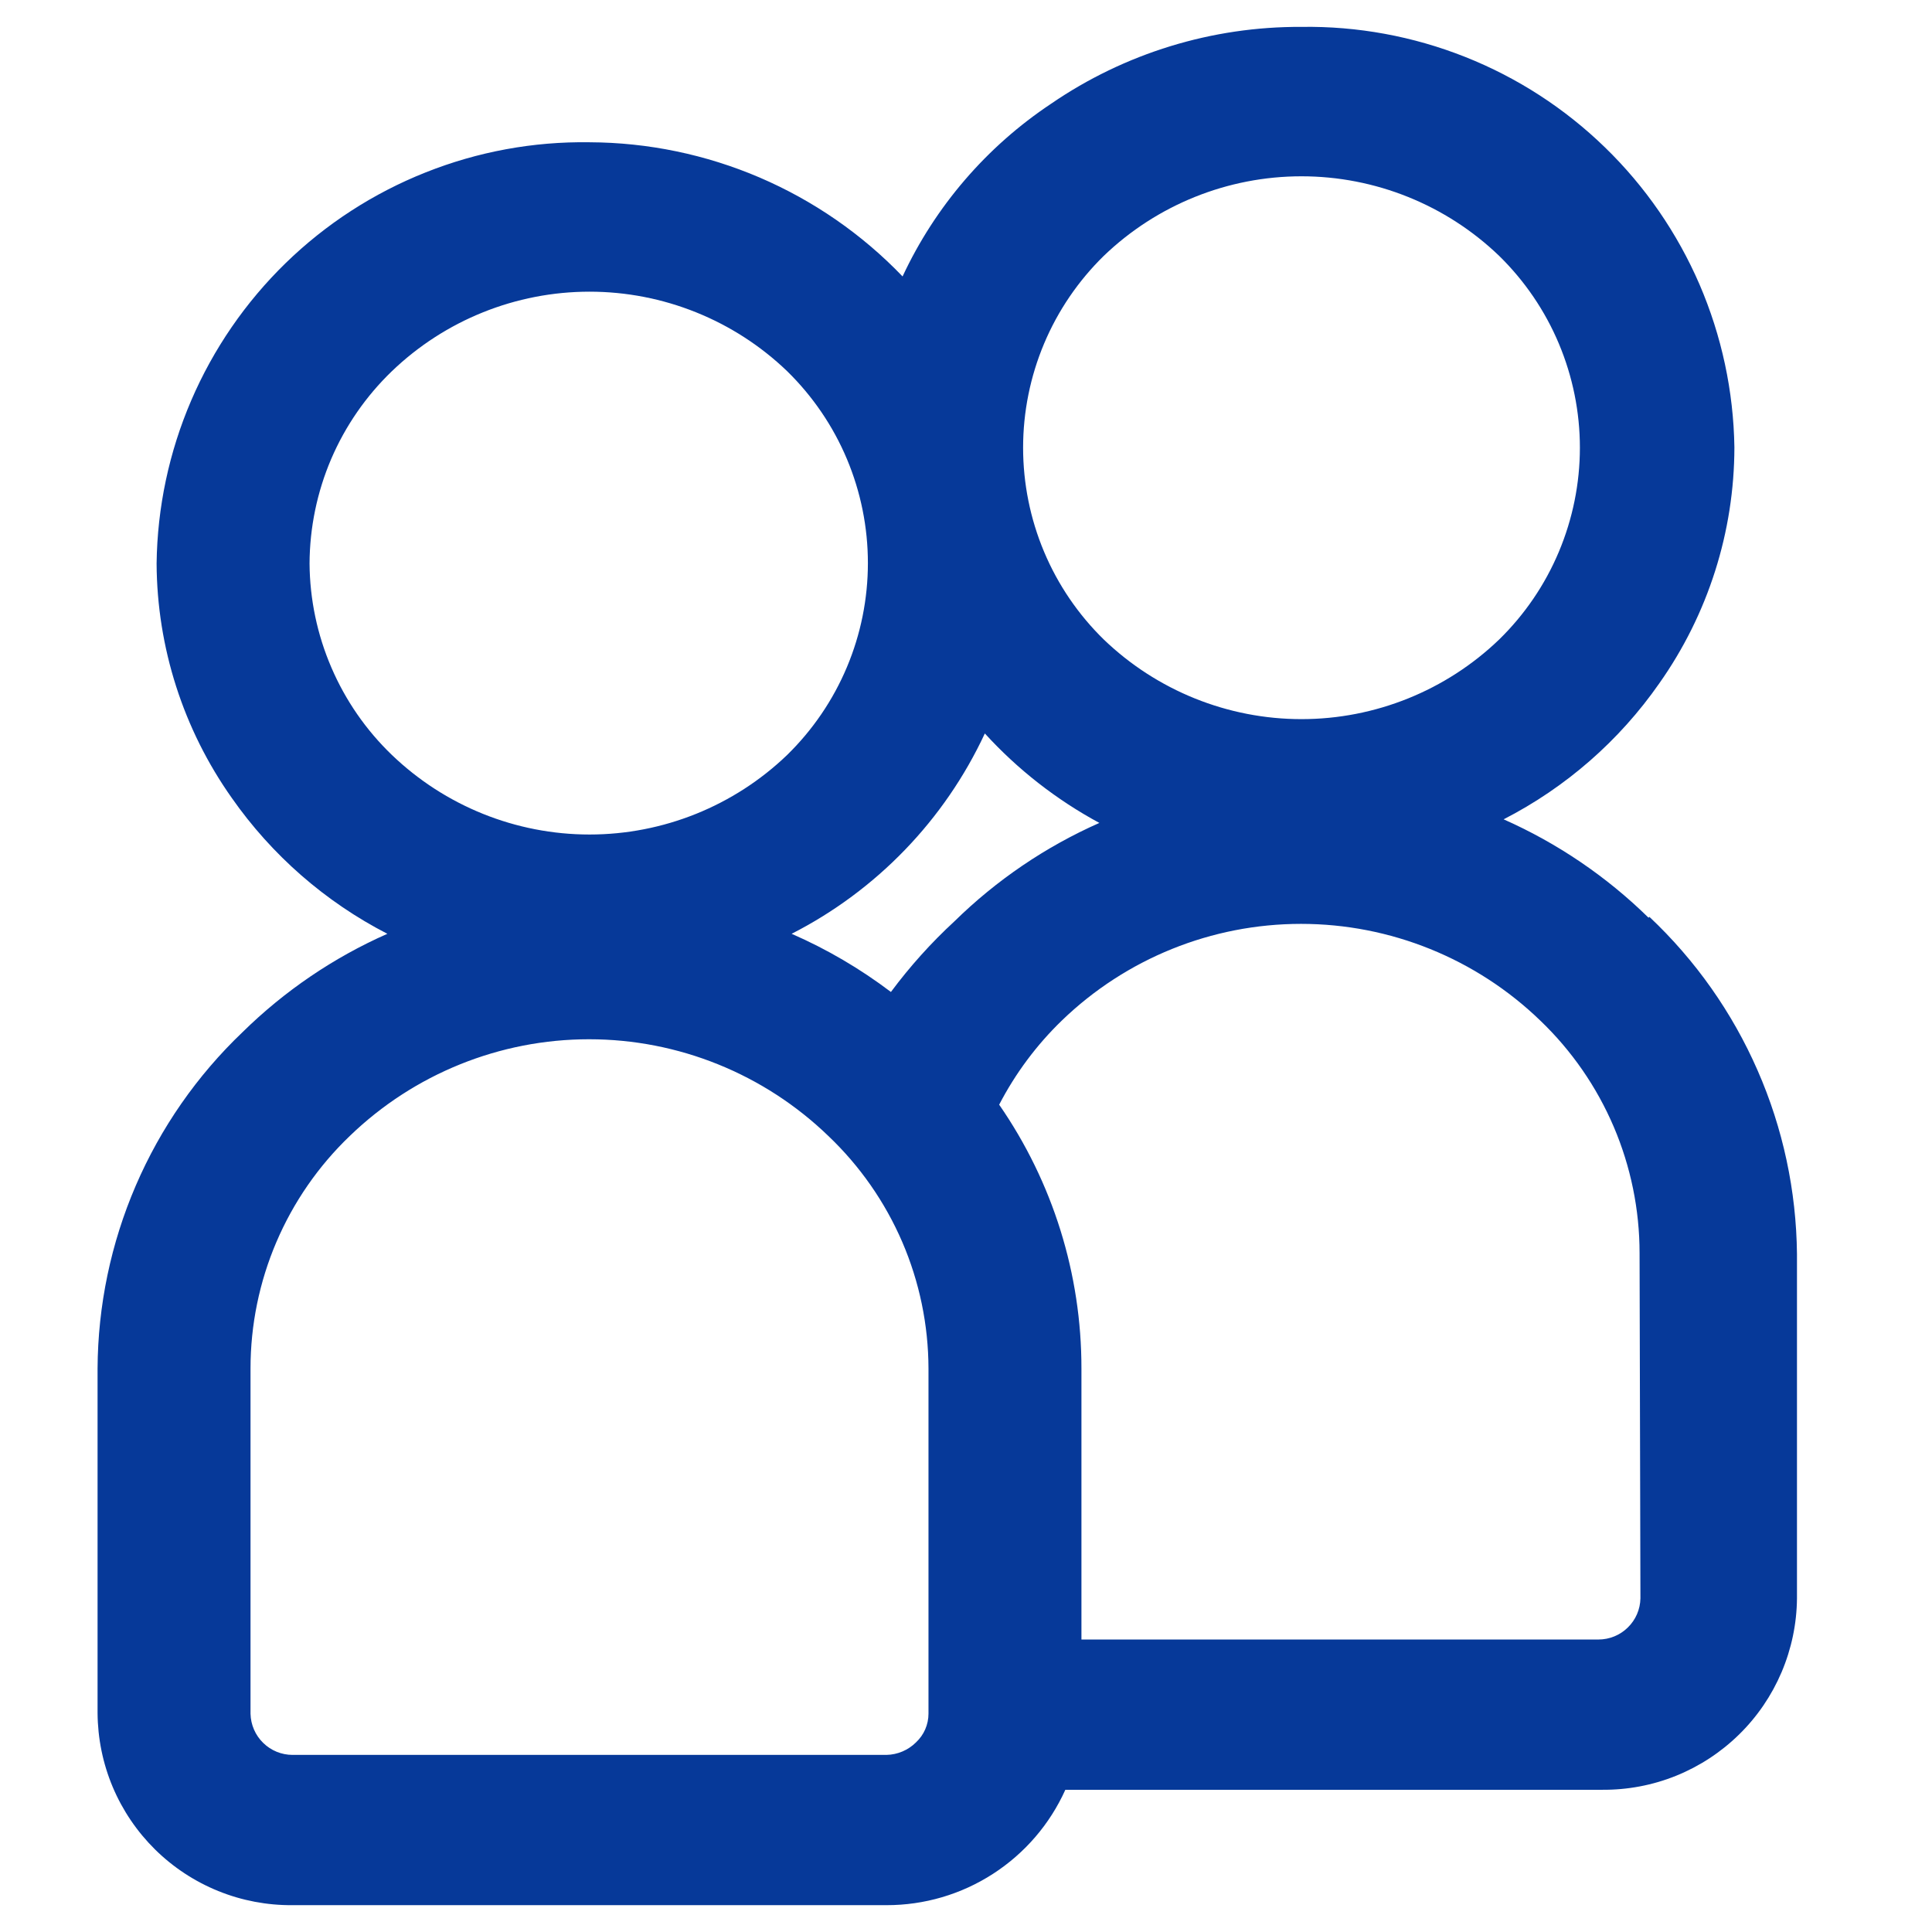<svg xmlns="http://www.w3.org/2000/svg" width="36" height="36" viewBox="0 0 36 36" fill="none"><g><path d="M30.567 29.783C30.563 29.988 30.479 30.183 30.332 30.326C30.186 30.47 29.989 30.55 29.784 30.55H20.151V25.5C20.153 23.743 19.618 22.028 18.618 20.584C18.92 20.002 19.314 19.473 19.785 19.017C20.981 17.861 22.579 17.215 24.243 17.215C25.906 17.215 27.505 17.861 28.701 19.017C29.286 19.577 29.751 20.25 30.069 20.994C30.387 21.739 30.551 22.541 30.551 23.35L30.567 29.783ZM16.601 18.484C16.029 18.051 15.409 17.687 14.751 17.4C16.334 16.592 17.601 15.278 18.351 13.667C18.964 14.339 19.685 14.902 20.485 15.334C19.482 15.778 18.568 16.399 17.785 17.167C17.35 17.568 16.954 18.009 16.601 18.484ZM17.301 31.933C17.301 32.033 17.28 32.132 17.24 32.224C17.2 32.316 17.141 32.398 17.068 32.467C16.922 32.612 16.724 32.696 16.518 32.7H5.452C5.247 32.7 5.05 32.62 4.904 32.476C4.757 32.333 4.673 32.138 4.668 31.933V25.5C4.668 24.69 4.832 23.889 5.15 23.144C5.468 22.4 5.933 21.727 6.518 21.167C7.715 20.011 9.313 19.365 10.976 19.365C12.64 19.365 14.238 20.011 15.435 21.167C16.023 21.726 16.491 22.398 16.812 23.142C17.133 23.887 17.299 24.689 17.301 25.5V31.933ZM5.768 10.501C5.771 9.831 5.908 9.169 6.171 8.553C6.435 7.938 6.819 7.382 7.302 6.917C8.292 5.966 9.612 5.435 10.985 5.435C12.358 5.435 13.678 5.966 14.668 6.917C15.144 7.383 15.523 7.939 15.781 8.553C16.039 9.167 16.172 9.826 16.172 10.492C16.172 11.158 16.039 11.818 15.781 12.431C15.523 13.045 15.144 13.601 14.668 14.067C13.678 15.018 12.358 15.55 10.985 15.55C9.612 15.55 8.292 15.018 7.302 14.067C6.821 13.605 6.438 13.051 6.175 12.439C5.911 11.826 5.773 11.167 5.768 10.501ZM20.568 4.767C21.558 3.816 22.878 3.285 24.251 3.285C25.624 3.285 26.944 3.816 27.934 4.767C28.41 5.233 28.789 5.789 29.047 6.403C29.305 7.017 29.439 7.676 29.439 8.342C29.439 9.008 29.305 9.668 29.047 10.282C28.789 10.896 28.41 11.452 27.934 11.917C26.944 12.868 25.624 13.4 24.251 13.4C22.878 13.4 21.558 12.868 20.568 11.917C20.092 11.452 19.713 10.896 19.455 10.282C19.197 9.668 19.064 9.008 19.064 8.342C19.064 7.676 19.197 7.017 19.455 6.403C19.713 5.789 20.092 5.233 20.568 4.767ZM30.718 17.1C29.935 16.332 29.02 15.711 28.018 15.267C29.177 14.672 30.173 13.803 30.918 12.734C31.827 11.447 32.316 9.91 32.318 8.334C32.302 7.29 32.081 6.259 31.668 5.3C31.254 4.342 30.656 3.474 29.907 2.747C29.158 2.019 28.273 1.446 27.302 1.061C26.332 0.676 25.295 0.485 24.251 0.501C22.586 0.492 20.957 0.992 19.584 1.934C18.385 2.732 17.427 3.845 16.818 5.151C16.063 4.364 15.157 3.738 14.155 3.308C13.153 2.879 12.075 2.655 10.985 2.651C9.939 2.635 8.901 2.826 7.93 3.213C6.958 3.599 6.072 4.173 5.323 4.902C4.574 5.632 3.976 6.501 3.563 7.462C3.15 8.423 2.931 9.455 2.918 10.501C2.926 12.065 3.415 13.589 4.318 14.867C5.065 15.935 6.06 16.804 7.218 17.4C6.215 17.843 5.3 18.465 4.518 19.234C3.67 20.043 2.994 21.015 2.53 22.092C2.066 23.169 1.824 24.328 1.818 25.5V31.917C1.821 32.391 1.916 32.86 2.1 33.297C2.284 33.734 2.553 34.13 2.89 34.463C3.228 34.796 3.628 35.059 4.068 35.237C4.507 35.415 4.977 35.504 5.452 35.5H16.518C17.222 35.501 17.911 35.299 18.502 34.917C19.093 34.536 19.562 33.992 19.851 33.35H29.851C30.324 33.354 30.793 33.266 31.231 33.089C31.669 32.912 32.069 32.65 32.406 32.319C32.744 31.988 33.012 31.594 33.197 31.159C33.382 30.723 33.48 30.256 33.484 29.783V23.367C33.472 22.188 33.223 21.024 32.75 19.945C32.278 18.865 31.592 17.892 30.734 17.084L30.718 17.1Z" fill="#063999"></path></g><defs><rect width="35" height="35" fill="white"></rect></defs></svg>